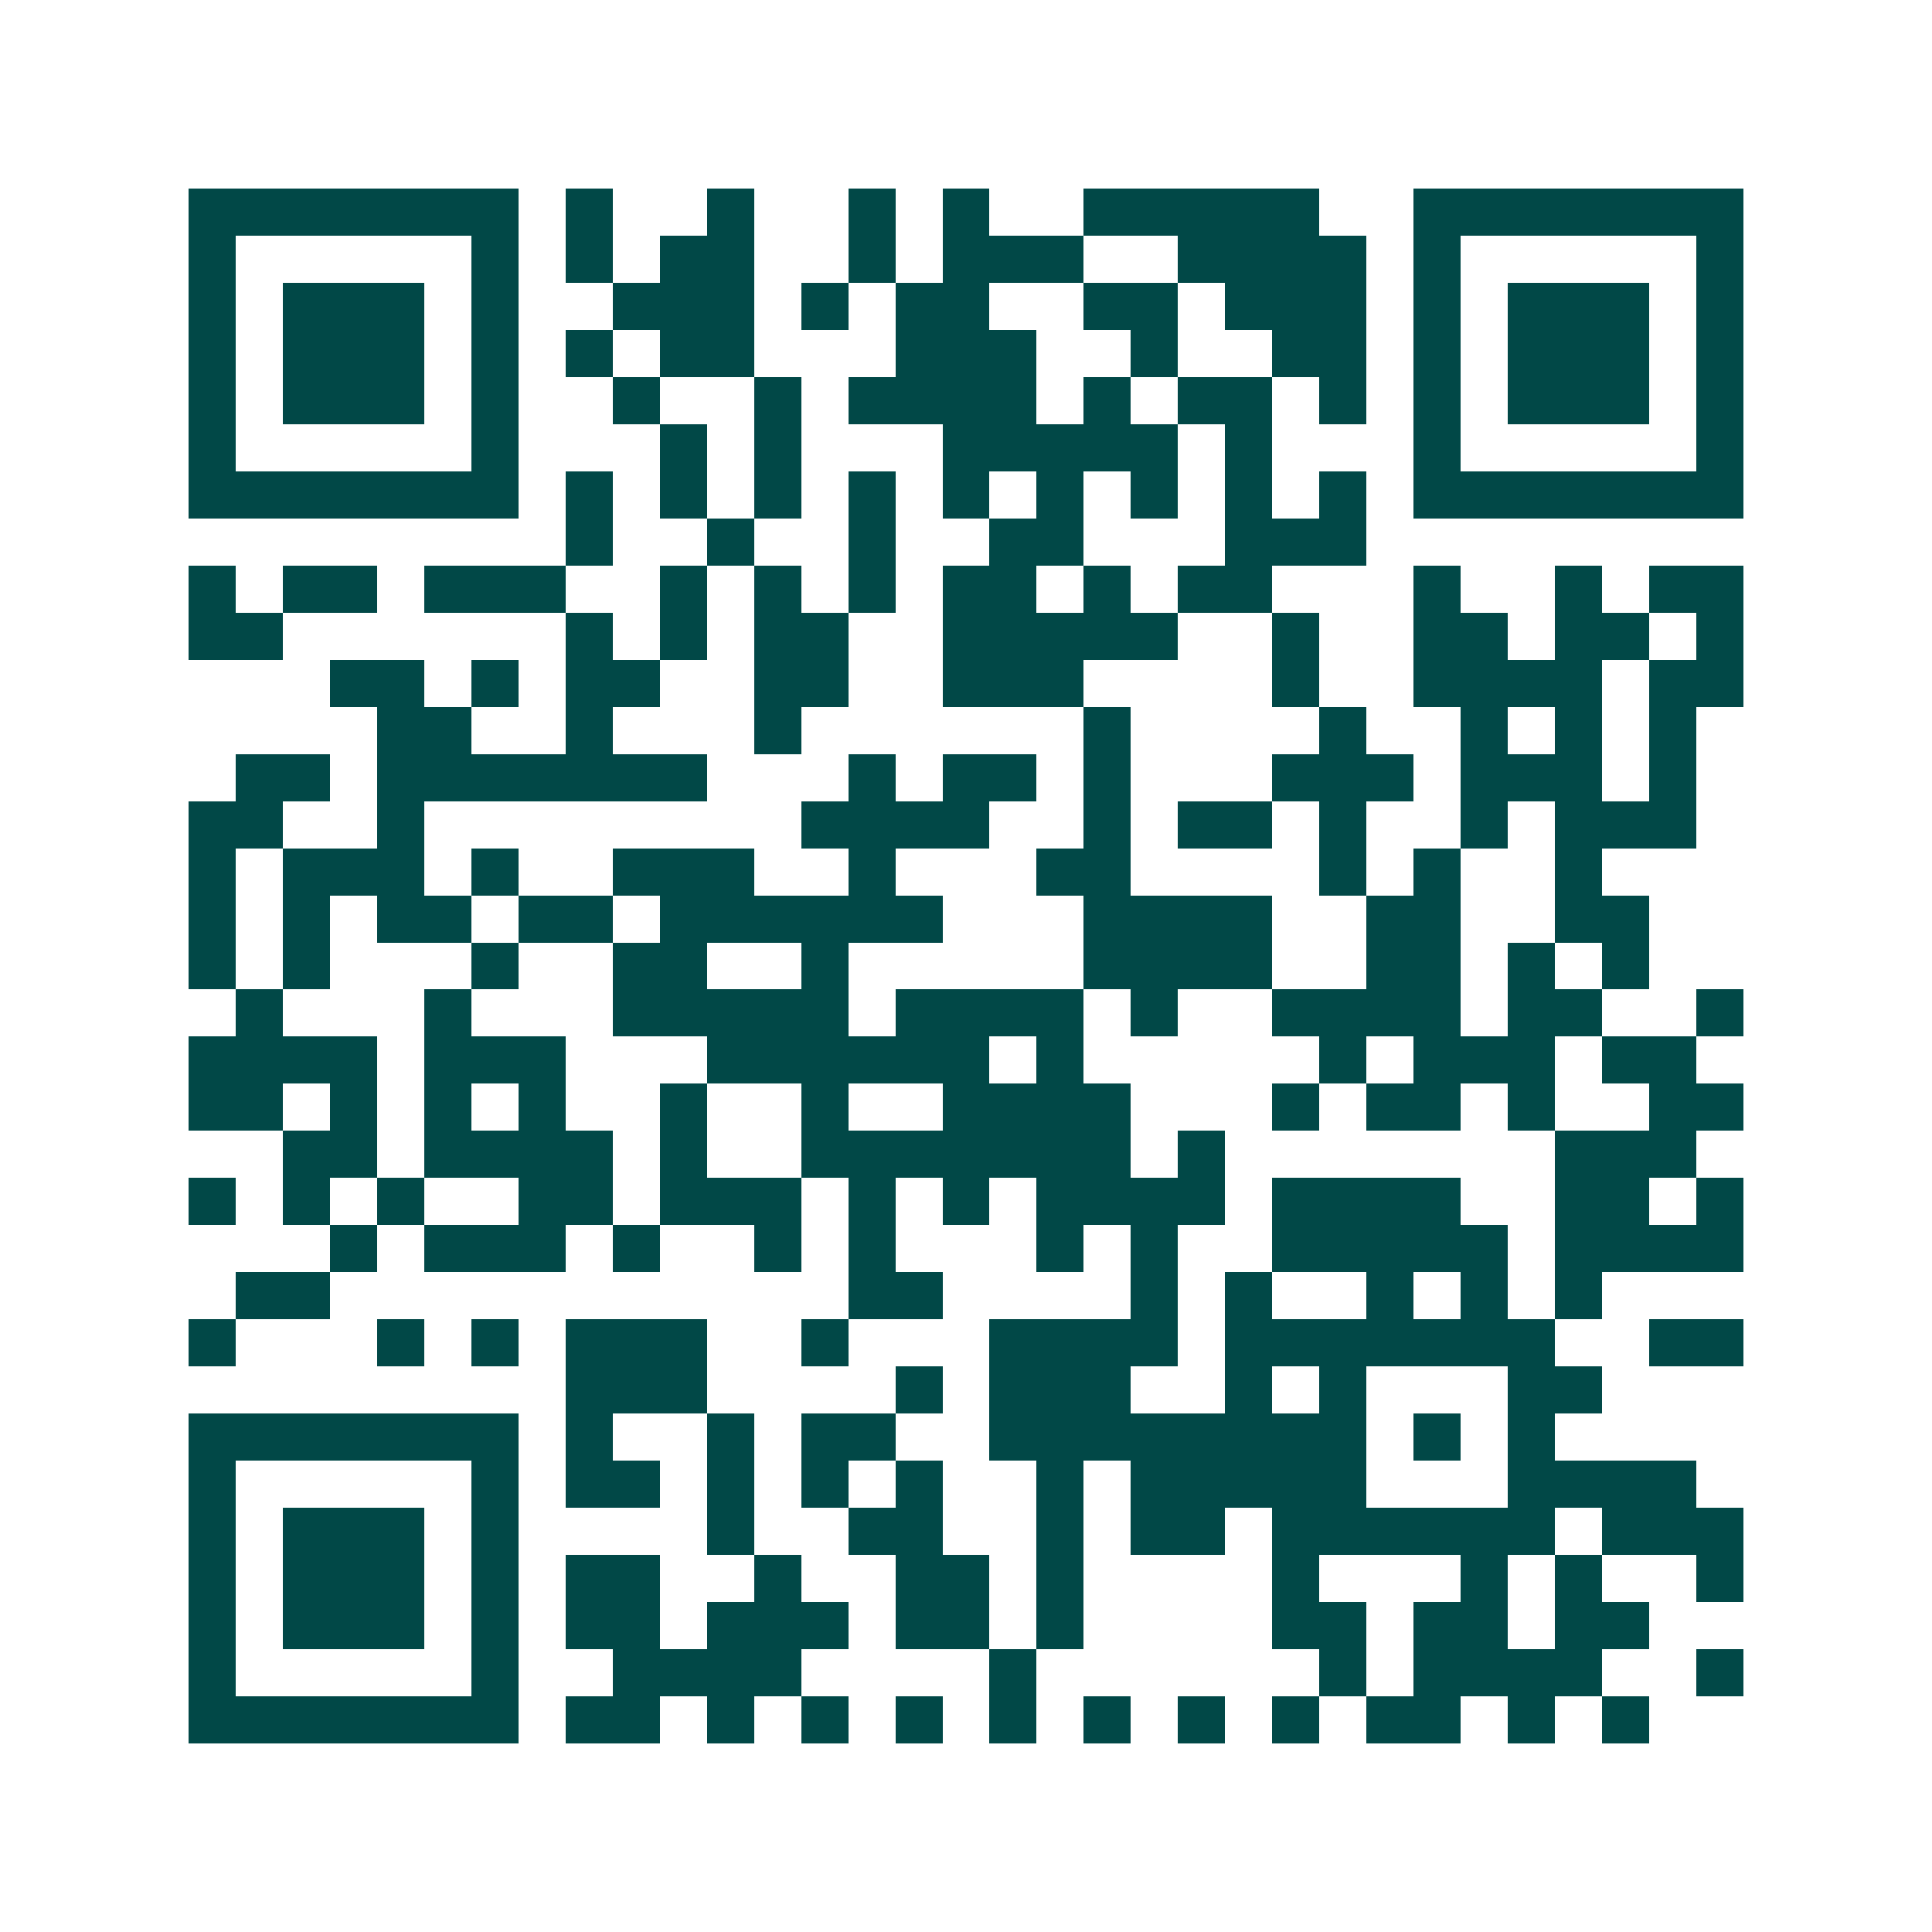 <svg xmlns="http://www.w3.org/2000/svg" width="200" height="200" viewBox="0 0 41 41" shape-rendering="crispEdges"><path fill="#ffffff" d="M0 0h41v41H0z"/><path stroke="#014847" d="M4 4.5h7m1 0h1m2 0h1m2 0h1m1 0h1m2 0h5m2 0h7M4 5.5h1m5 0h1m1 0h1m1 0h2m2 0h1m1 0h3m2 0h4m1 0h1m5 0h1M4 6.5h1m1 0h3m1 0h1m2 0h3m1 0h1m1 0h2m2 0h2m1 0h3m1 0h1m1 0h3m1 0h1M4 7.5h1m1 0h3m1 0h1m1 0h1m1 0h2m3 0h3m2 0h1m2 0h2m1 0h1m1 0h3m1 0h1M4 8.5h1m1 0h3m1 0h1m2 0h1m2 0h1m1 0h4m1 0h1m1 0h2m1 0h1m1 0h1m1 0h3m1 0h1M4 9.5h1m5 0h1m3 0h1m1 0h1m3 0h5m1 0h1m3 0h1m5 0h1M4 10.5h7m1 0h1m1 0h1m1 0h1m1 0h1m1 0h1m1 0h1m1 0h1m1 0h1m1 0h1m1 0h7M12 11.5h1m2 0h1m2 0h1m2 0h2m3 0h3M4 12.5h1m1 0h2m1 0h3m2 0h1m1 0h1m1 0h1m1 0h2m1 0h1m1 0h2m3 0h1m2 0h1m1 0h2M4 13.5h2m6 0h1m1 0h1m1 0h2m2 0h5m2 0h1m2 0h2m1 0h2m1 0h1M7 14.5h2m1 0h1m1 0h2m2 0h2m2 0h3m4 0h1m2 0h4m1 0h2M8 15.5h2m2 0h1m3 0h1m6 0h1m4 0h1m2 0h1m1 0h1m1 0h1M5 16.5h2m1 0h7m3 0h1m1 0h2m1 0h1m3 0h3m1 0h3m1 0h1M4 17.5h2m2 0h1m8 0h4m2 0h1m1 0h2m1 0h1m2 0h1m1 0h3M4 18.5h1m1 0h3m1 0h1m2 0h3m2 0h1m3 0h2m4 0h1m1 0h1m2 0h1M4 19.5h1m1 0h1m1 0h2m1 0h2m1 0h6m3 0h4m2 0h2m2 0h2M4 20.5h1m1 0h1m3 0h1m2 0h2m2 0h1m5 0h4m2 0h2m1 0h1m1 0h1M5 21.5h1m3 0h1m3 0h5m1 0h4m1 0h1m2 0h4m1 0h2m2 0h1M4 22.5h4m1 0h3m3 0h6m1 0h1m5 0h1m1 0h3m1 0h2M4 23.5h2m1 0h1m1 0h1m1 0h1m2 0h1m2 0h1m2 0h4m3 0h1m1 0h2m1 0h1m2 0h2M6 24.5h2m1 0h4m1 0h1m2 0h7m1 0h1m7 0h3M4 25.5h1m1 0h1m1 0h1m2 0h2m1 0h3m1 0h1m1 0h1m1 0h4m1 0h4m2 0h2m1 0h1M7 26.5h1m1 0h3m1 0h1m2 0h1m1 0h1m3 0h1m1 0h1m2 0h5m1 0h4M5 27.5h2m11 0h2m4 0h1m1 0h1m2 0h1m1 0h1m1 0h1M4 28.5h1m3 0h1m1 0h1m1 0h3m2 0h1m3 0h4m1 0h7m2 0h2M12 29.5h3m4 0h1m1 0h3m2 0h1m1 0h1m3 0h2M4 30.5h7m1 0h1m2 0h1m1 0h2m2 0h8m1 0h1m1 0h1M4 31.5h1m5 0h1m1 0h2m1 0h1m1 0h1m1 0h1m2 0h1m1 0h5m3 0h4M4 32.5h1m1 0h3m1 0h1m4 0h1m2 0h2m2 0h1m1 0h2m1 0h6m1 0h3M4 33.5h1m1 0h3m1 0h1m1 0h2m2 0h1m2 0h2m1 0h1m4 0h1m3 0h1m1 0h1m2 0h1M4 34.5h1m1 0h3m1 0h1m1 0h2m1 0h3m1 0h2m1 0h1m4 0h2m1 0h2m1 0h2M4 35.5h1m5 0h1m2 0h4m4 0h1m6 0h1m1 0h4m2 0h1M4 36.5h7m1 0h2m1 0h1m1 0h1m1 0h1m1 0h1m1 0h1m1 0h1m1 0h1m1 0h2m1 0h1m1 0h1"/></svg>
